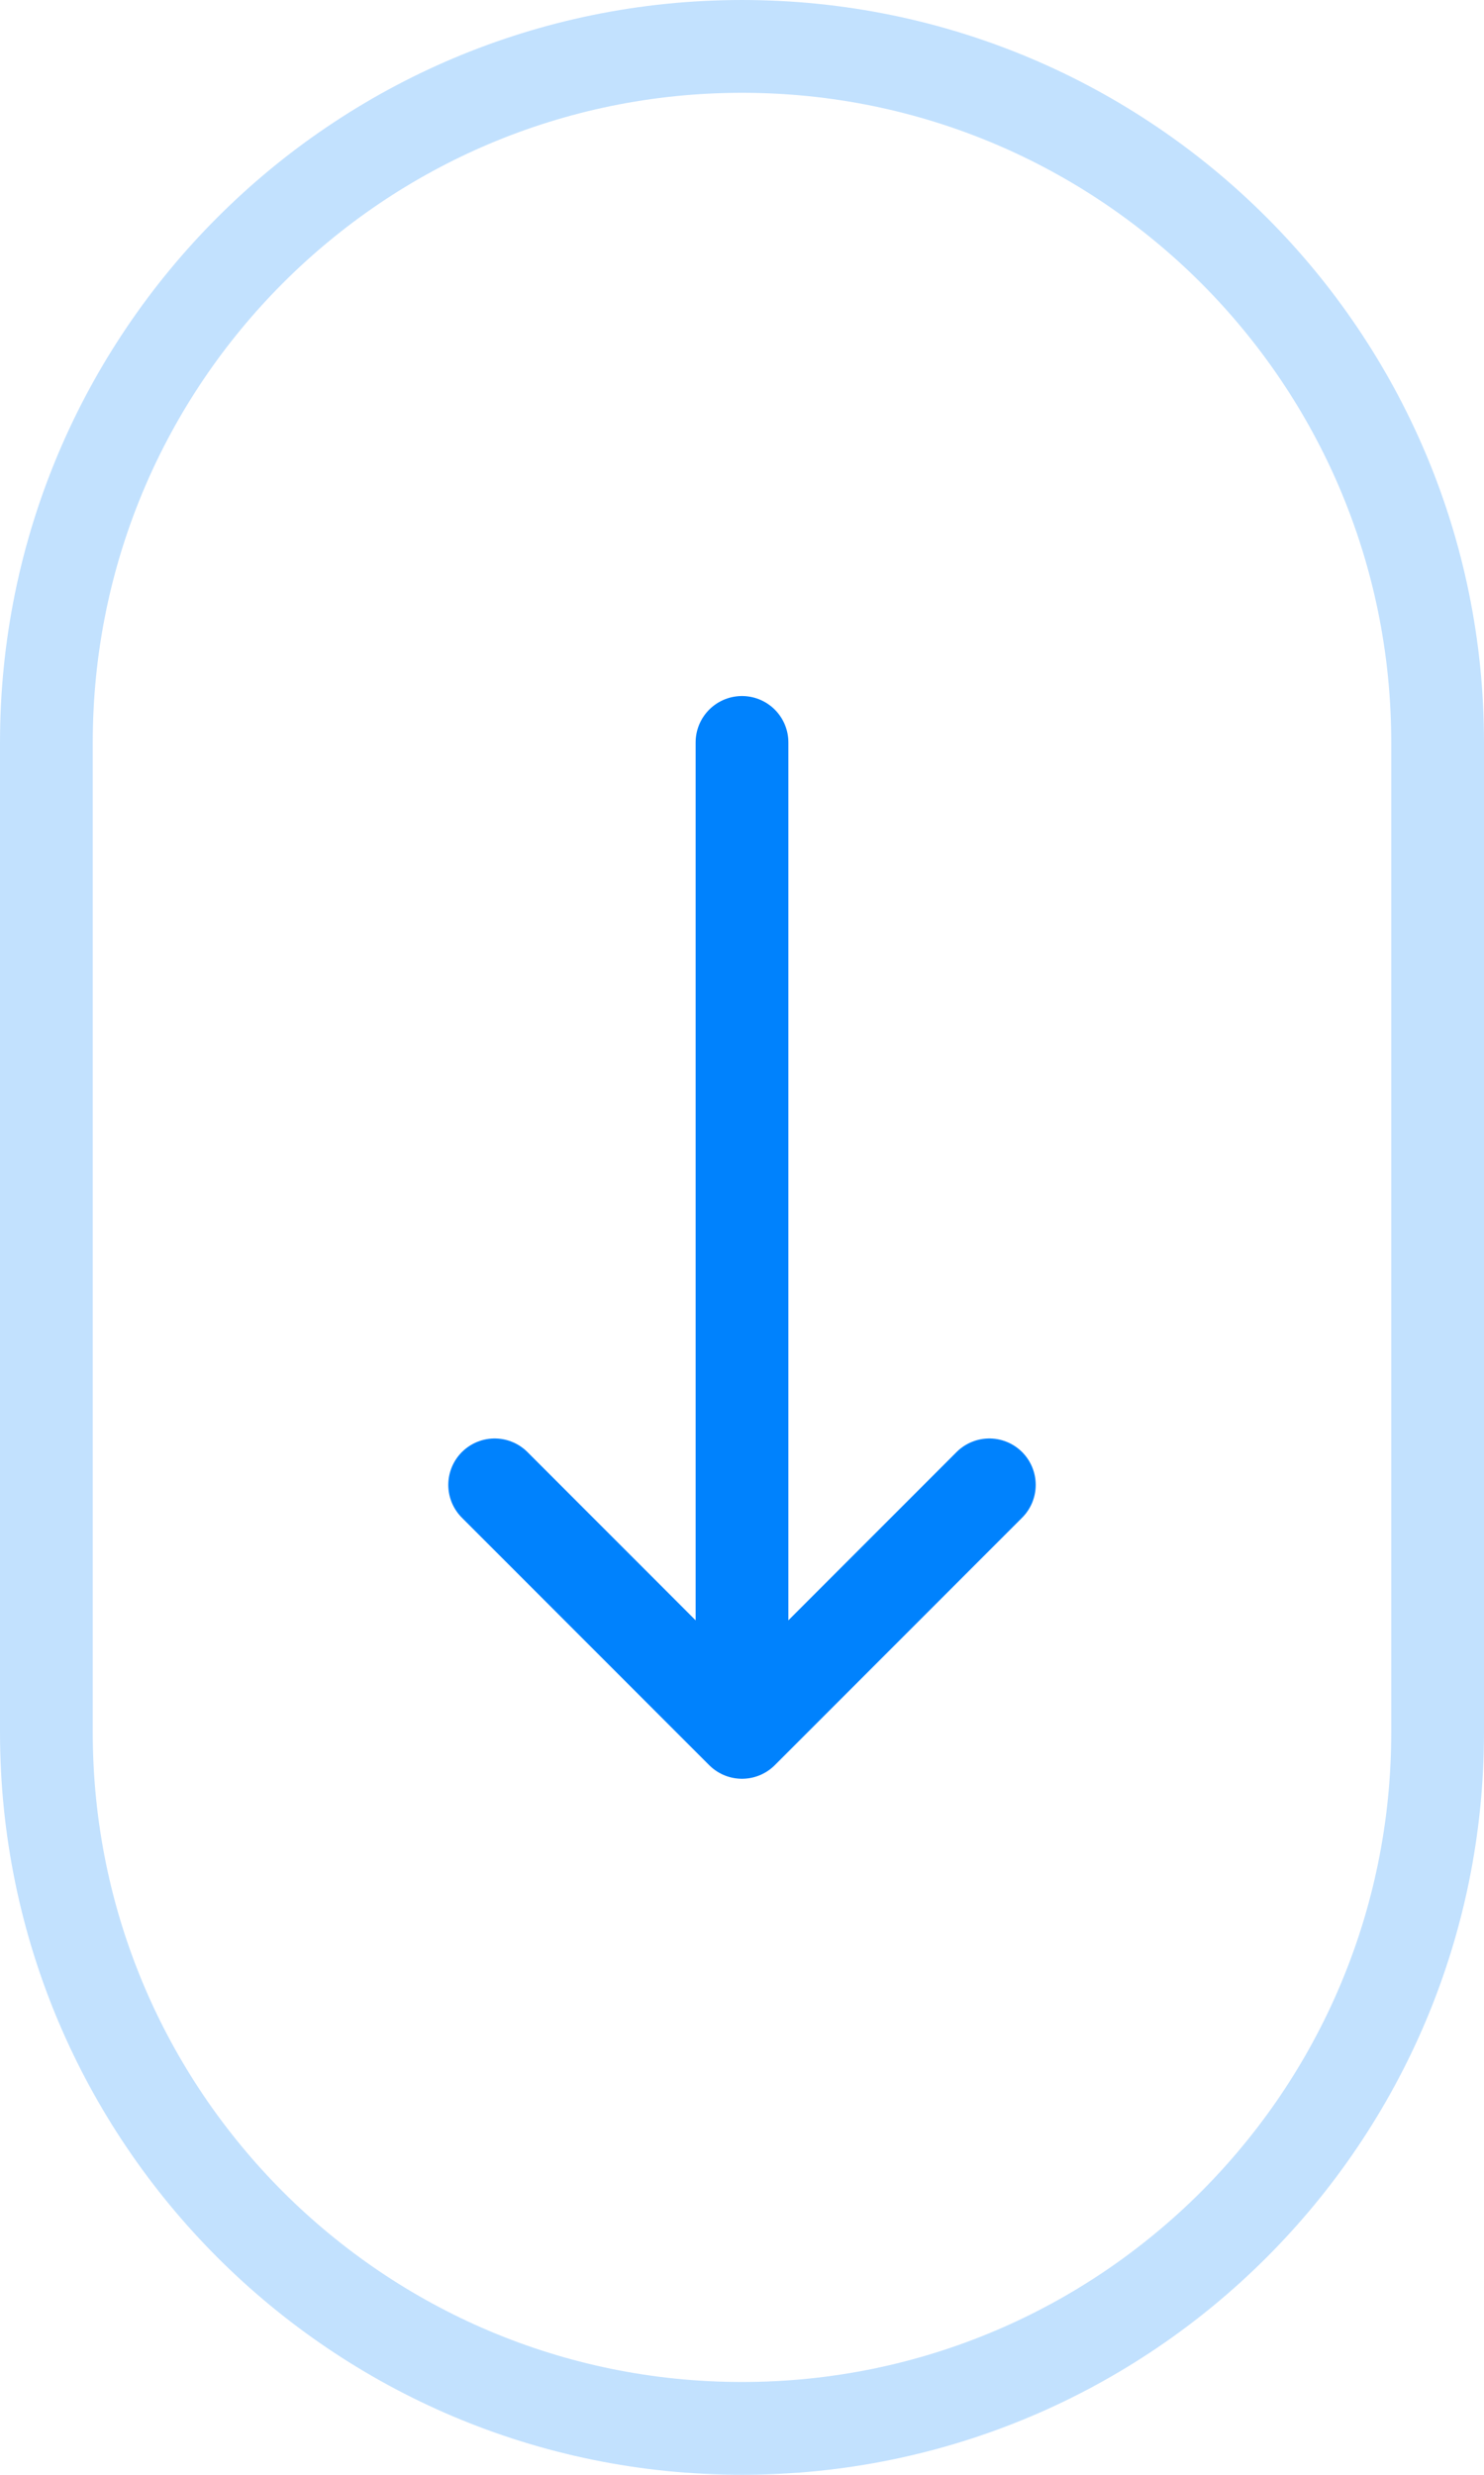 <svg xmlns="http://www.w3.org/2000/svg" width="24" height="40" viewBox="0 0 24 40" fill="none"><path d="M12 0.75C18.213 0.75 23.25 5.787 23.25 12V28C23.25 34.213 18.213 39.25 12 39.25C5.787 39.25 0.75 34.213 0.75 28V12C0.75 5.787 5.787 0.75 12 0.75Z" stroke="#0082FD" stroke-opacity="0.24" stroke-width="1.5"></path><path d="M12 12V28M12 28L8 24M12 28L16 24" stroke="#0082FD" stroke-width="1.5" stroke-linecap="round" stroke-linejoin="round"></path></svg>